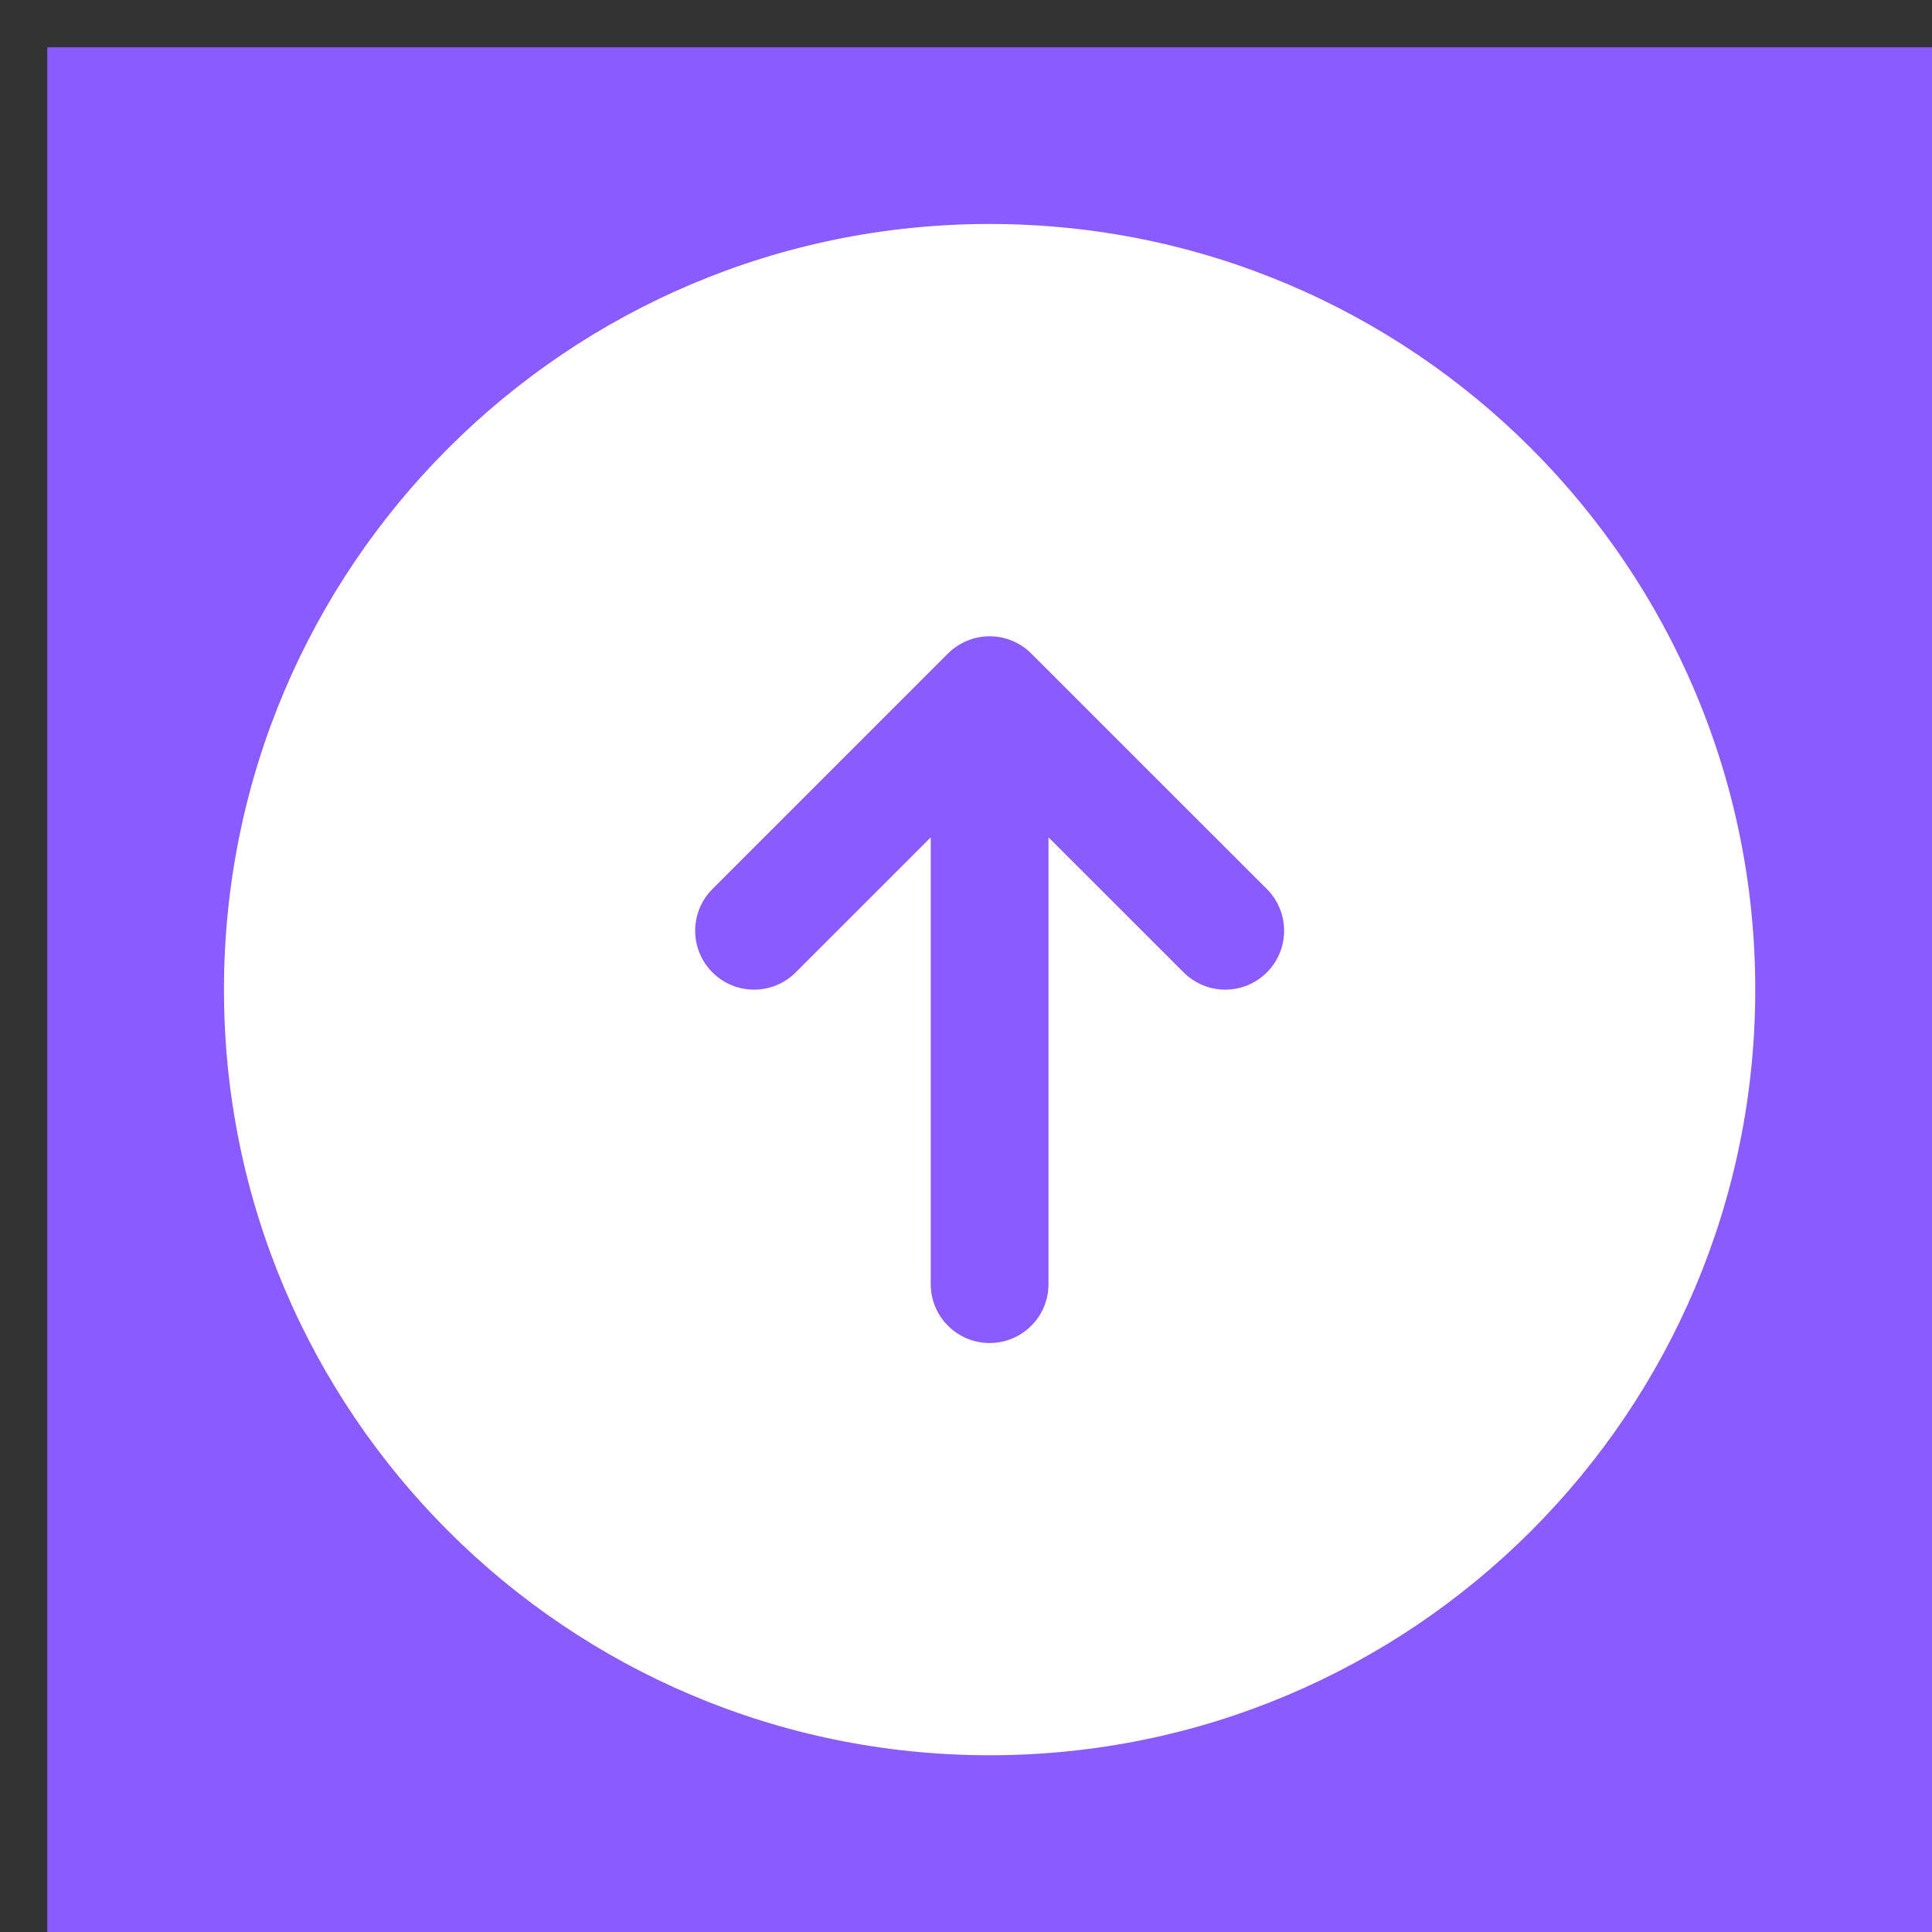 <?xml version="1.0" encoding="UTF-8"?> <svg xmlns="http://www.w3.org/2000/svg" width="27" height="27" viewBox="0 0 27 27" fill="none"><rect x="0" y="0" width="27" height="27" fill="#333333" stroke="none"/><rect width="26.339" height="26.339" transform="translate(0.661 0.661)" fill="#8A5CFF"></rect><path fill-rule="evenodd" clip-rule="evenodd" d="M13.83 3.13C7.921 3.13 3.13 7.921 3.13 13.83C3.13 19.74 7.921 24.53 13.83 24.53C19.74 24.53 24.53 19.74 24.53 13.83C24.53 7.921 19.74 3.13 13.83 3.13ZM14.412 9.133C14.258 8.979 14.049 8.892 13.83 8.892C13.612 8.892 13.403 8.979 13.248 9.133L9.956 12.425C9.635 12.747 9.635 13.268 9.956 13.589C10.277 13.911 10.799 13.911 11.12 13.589L13.007 11.702L13.007 17.946C13.007 18.4 13.376 18.769 13.83 18.769C14.285 18.769 14.653 18.4 14.653 17.946L14.653 11.702L16.541 13.589C16.862 13.911 17.383 13.911 17.705 13.589C18.026 13.268 18.026 12.747 17.705 12.425L14.412 9.133Z" fill="white"></path></svg> 
